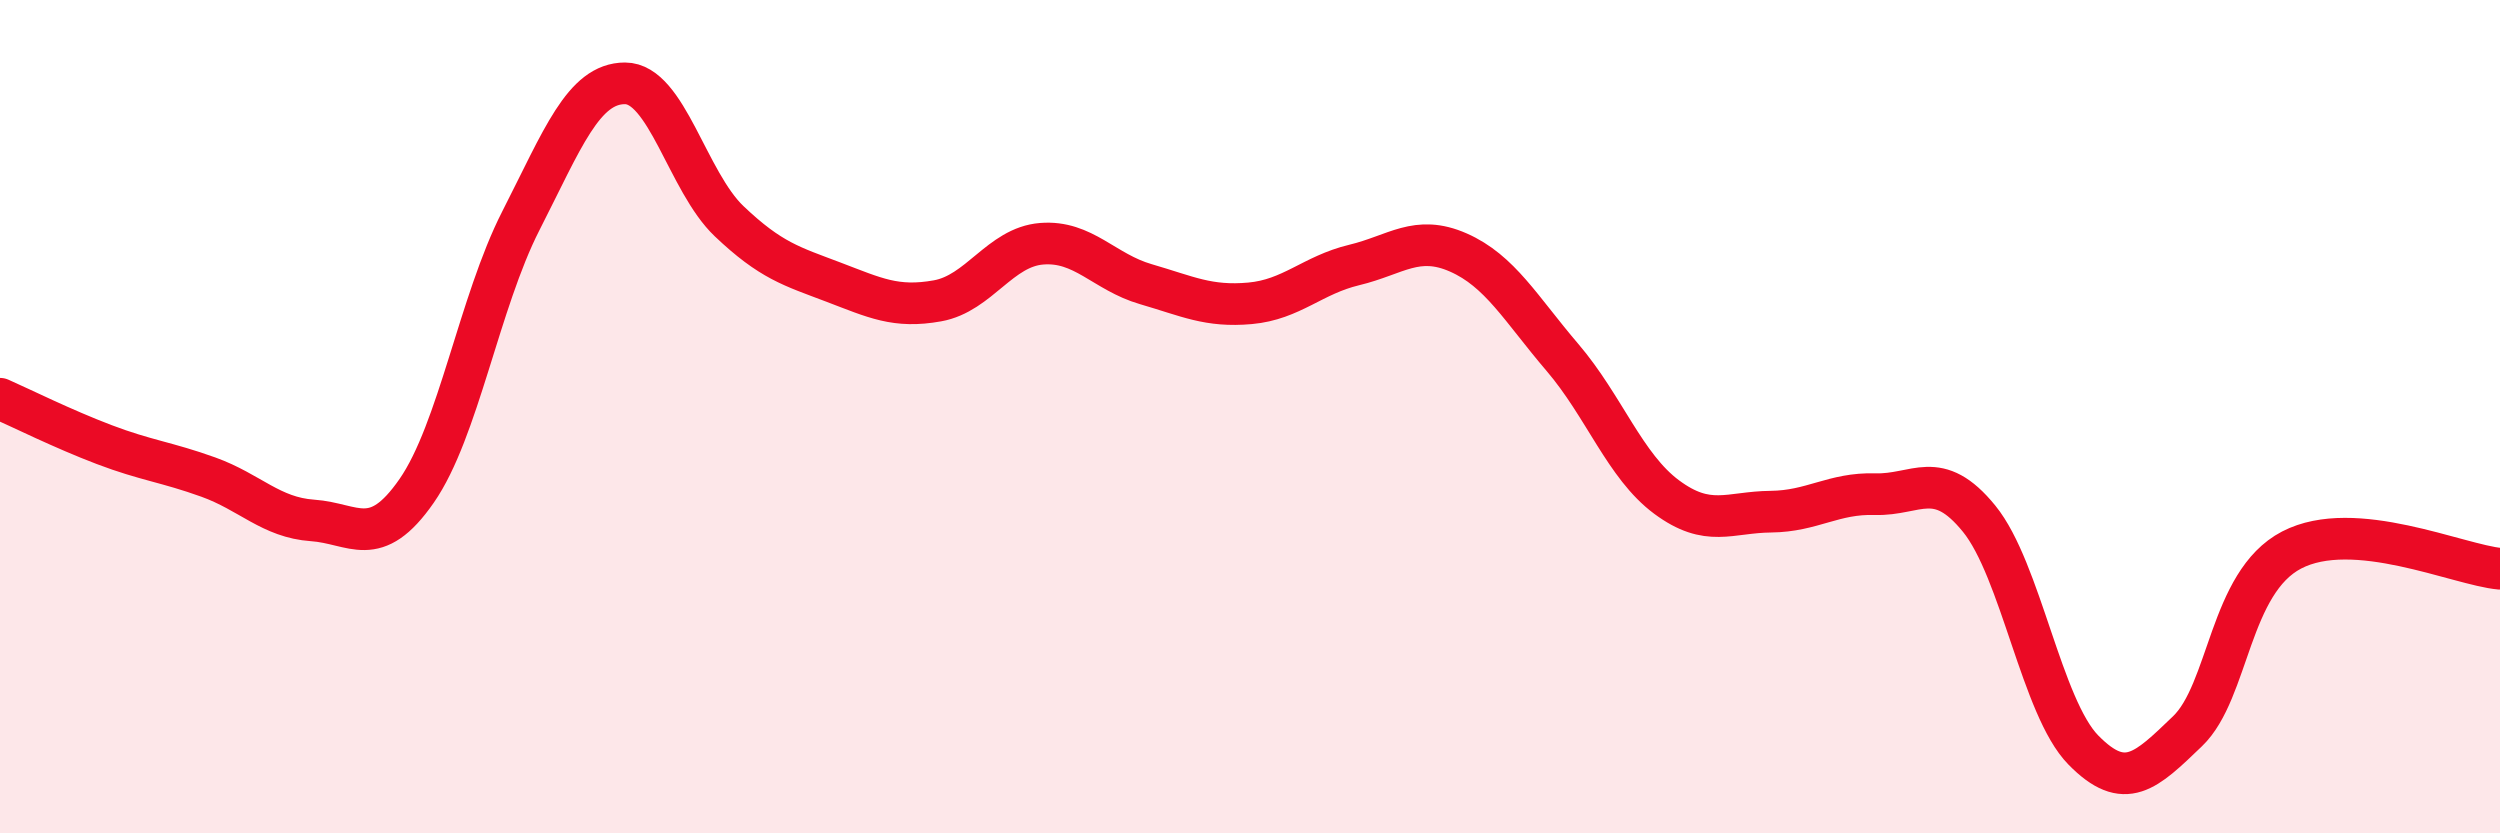 
    <svg width="60" height="20" viewBox="0 0 60 20" xmlns="http://www.w3.org/2000/svg">
      <path
        d="M 0,9.57 C 0.5,9.79 1.5,10.29 2.5,10.67 C 3.5,11.05 4,11.09 5,11.45 C 6,11.81 6.5,12.42 7.5,12.49 C 8.5,12.56 9,13.22 10,11.78 C 11,10.34 11.5,7.26 12.5,5.3 C 13.5,3.34 14,2 15,2 C 16,2 16.5,4.36 17.5,5.31 C 18.5,6.26 19,6.39 20,6.77 C 21,7.15 21.5,7.4 22.5,7.22 C 23.5,7.04 24,5.93 25,5.85 C 26,5.77 26.5,6.53 27.5,6.82 C 28.5,7.11 29,7.37 30,7.28 C 31,7.19 31.5,6.6 32.5,6.36 C 33.5,6.12 34,5.62 35,6.06 C 36,6.5 36.5,7.41 37.5,8.58 C 38.5,9.75 39,11.19 40,11.93 C 41,12.67 41.5,12.29 42.5,12.28 C 43.5,12.27 44,11.83 45,11.86 C 46,11.89 46.5,11.22 47.5,12.45 C 48.5,13.68 49,16.98 50,18 C 51,19.02 51.5,18.51 52.5,17.55 C 53.5,16.59 53.5,13.98 55,13.2 C 56.5,12.42 59,13.56 60,13.65L60 20L0 20Z"
        fill="#EB0A25"
        opacity="0.1"
        stroke-linecap="round"
        stroke-linejoin="round"
      />
      <path
        d="M 0,9.57 C 0.5,9.79 1.5,10.29 2.5,10.67 C 3.5,11.05 4,11.09 5,11.45 C 6,11.81 6.5,12.42 7.5,12.49 C 8.5,12.56 9,13.22 10,11.78 C 11,10.34 11.5,7.26 12.5,5.3 C 13.5,3.34 14,2 15,2 C 16,2 16.5,4.36 17.5,5.31 C 18.5,6.26 19,6.39 20,6.77 C 21,7.15 21.5,7.4 22.5,7.22 C 23.5,7.04 24,5.93 25,5.85 C 26,5.77 26.5,6.53 27.5,6.82 C 28.5,7.11 29,7.37 30,7.28 C 31,7.19 31.5,6.6 32.5,6.36 C 33.5,6.12 34,5.62 35,6.06 C 36,6.5 36.5,7.41 37.5,8.58 C 38.5,9.75 39,11.19 40,11.93 C 41,12.67 41.5,12.29 42.5,12.28 C 43.5,12.27 44,11.83 45,11.86 C 46,11.89 46.5,11.22 47.5,12.45 C 48.5,13.68 49,16.98 50,18 C 51,19.02 51.5,18.51 52.5,17.55 C 53.5,16.59 53.5,13.98 55,13.2 C 56.5,12.42 59,13.56 60,13.65"
        stroke="#EB0A25"
        stroke-width="1"
        fill="none"
        stroke-linecap="round"
        stroke-linejoin="round"
      />
    </svg>
  